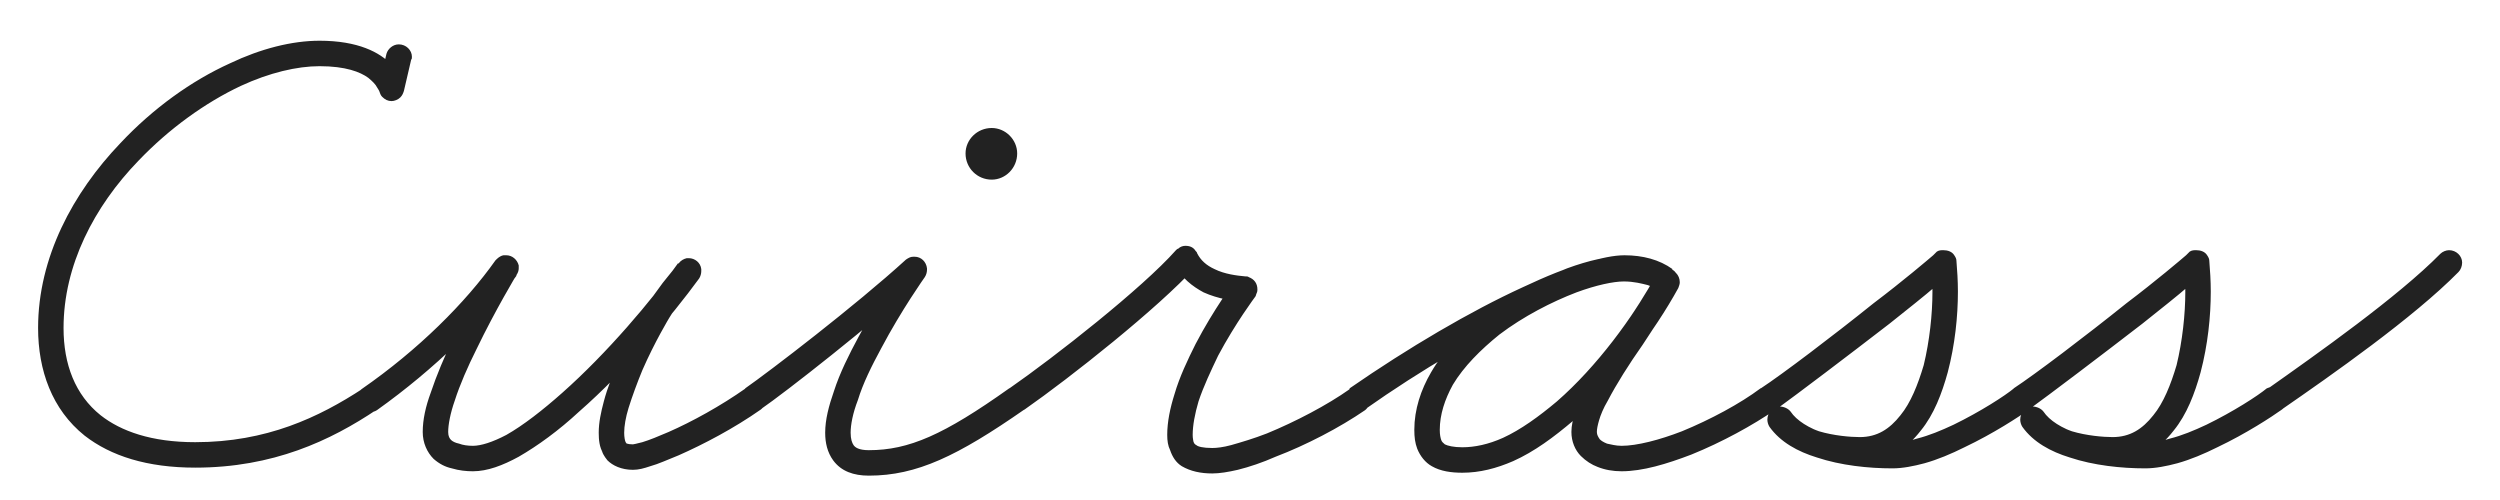<?xml version="1.0" encoding="UTF-8"?> <svg xmlns="http://www.w3.org/2000/svg" width="55" height="11" viewBox="0 0 55 11" fill="none"> <path d="M8.502 1.184C8.534 1.072 8.646 0.976 8.774 0.976C8.934 0.976 9.062 1.104 9.062 1.248C9.062 1.28 9.062 1.296 9.046 1.312L8.886 2C8.87 2.048 8.854 2.096 8.806 2.144C8.758 2.192 8.678 2.224 8.614 2.224C8.534 2.224 8.47 2.192 8.406 2.128C8.374 2.096 8.358 2.048 8.342 2C8.342 2 8.326 1.968 8.294 1.92C8.262 1.856 8.198 1.792 8.102 1.712C7.926 1.584 7.606 1.456 7.03 1.456C6.534 1.456 5.926 1.6 5.302 1.888C4.518 2.256 3.718 2.832 3.046 3.536C2.07 4.544 1.398 5.84 1.398 7.216C1.398 8.016 1.654 8.688 2.214 9.136C2.662 9.488 3.334 9.728 4.294 9.728C5.862 9.728 7.014 9.184 7.99 8.544C8.038 8.512 8.086 8.496 8.134 8.496C8.294 8.496 8.422 8.624 8.422 8.784C8.422 8.88 8.374 8.96 8.294 9.008C7.27 9.696 6.006 10.288 4.294 10.288C3.238 10.288 2.438 10.032 1.862 9.584C1.142 9.008 0.838 8.144 0.838 7.216C0.838 5.664 1.606 4.24 2.646 3.152C3.366 2.384 4.214 1.776 5.062 1.392C5.734 1.072 6.422 0.896 7.03 0.896C7.878 0.896 8.358 1.152 8.614 1.424C8.822 1.632 8.886 1.84 8.886 1.872H8.342L8.502 1.184ZM8.292 9.024C8.244 9.056 8.18 9.072 8.116 9.072C7.972 9.072 7.844 8.944 7.844 8.8C7.844 8.704 7.892 8.608 7.956 8.56C9.204 7.696 10.244 6.656 10.9 5.728C10.948 5.68 10.996 5.632 11.076 5.616C11.092 5.616 11.108 5.616 11.14 5.616C11.268 5.616 11.38 5.712 11.412 5.84C11.412 5.856 11.412 5.872 11.412 5.904C11.412 5.952 11.396 6 11.364 6.048C11.364 6.048 10.9 6.816 10.484 7.68C10.292 8.064 10.116 8.464 10.004 8.816C9.908 9.088 9.86 9.344 9.86 9.504C9.86 9.6 9.892 9.648 9.924 9.68C9.956 9.712 10.02 9.744 10.1 9.76C10.18 9.792 10.292 9.808 10.404 9.808C10.58 9.808 10.836 9.728 11.14 9.568C11.508 9.36 11.94 9.024 12.372 8.64C13.348 7.776 14.34 6.608 14.916 5.792L15.364 6.128C15.364 6.128 14.82 6.816 14.724 6.992C14.724 6.992 14.404 7.52 14.132 8.144C14.02 8.416 13.908 8.72 13.828 8.976C13.764 9.184 13.732 9.376 13.732 9.52C13.732 9.616 13.748 9.696 13.764 9.728C13.78 9.744 13.78 9.76 13.796 9.792L13.78 9.76L13.764 9.744C13.764 9.744 13.796 9.776 13.924 9.776C13.924 9.776 14.02 9.76 14.132 9.728C14.292 9.68 14.484 9.6 14.708 9.504C15.22 9.28 15.86 8.928 16.404 8.544C16.452 8.512 16.516 8.496 16.564 8.496C16.724 8.496 16.852 8.624 16.852 8.768C16.852 8.864 16.804 8.96 16.74 9.008C16.148 9.424 15.476 9.776 14.932 10.016C14.692 10.112 14.484 10.208 14.308 10.256C14.164 10.304 14.052 10.336 13.924 10.336C13.668 10.336 13.476 10.24 13.364 10.128C13.284 10.032 13.252 9.952 13.236 9.92L13.268 9.968C13.188 9.84 13.172 9.68 13.172 9.52C13.172 9.296 13.22 9.072 13.284 8.832C13.364 8.528 13.492 8.208 13.62 7.92C13.908 7.264 14.228 6.72 14.228 6.72C14.308 6.592 14.452 6.4 14.58 6.224C14.756 6 14.932 5.792 14.932 5.792C14.98 5.728 15.044 5.696 15.108 5.68C15.124 5.68 15.14 5.68 15.156 5.68C15.284 5.68 15.412 5.776 15.428 5.92C15.428 5.936 15.428 5.952 15.428 5.968C15.428 6.016 15.412 6.08 15.38 6.128C14.772 6.96 13.764 8.16 12.74 9.056C12.292 9.472 11.828 9.808 11.412 10.048C11.06 10.24 10.724 10.368 10.404 10.368C10.26 10.368 10.1 10.352 9.94 10.304C9.796 10.272 9.668 10.208 9.54 10.096C9.396 9.952 9.3 9.744 9.3 9.504C9.3 9.232 9.364 8.944 9.476 8.64C9.604 8.256 9.78 7.84 9.972 7.44C10.404 6.544 10.884 5.76 10.9 5.744L11.364 6.064C10.66 7.04 9.572 8.112 8.292 9.024ZM21.242 3.376C21.242 3.072 21.498 2.816 21.818 2.816C22.122 2.816 22.378 3.072 22.378 3.376C22.378 3.696 22.122 3.952 21.818 3.952C21.498 3.952 21.242 3.696 21.242 3.376ZM16.73 9.008C16.682 9.04 16.618 9.056 16.554 9.056C16.41 9.056 16.282 8.944 16.282 8.784C16.282 8.688 16.33 8.608 16.394 8.56V8.544C16.922 8.176 18.826 6.72 19.93 5.712C19.978 5.68 20.026 5.648 20.09 5.648C20.106 5.648 20.106 5.648 20.122 5.648C20.266 5.648 20.378 5.76 20.394 5.904C20.394 5.92 20.394 5.92 20.394 5.936C20.394 5.984 20.378 6.048 20.346 6.096C20.346 6.096 19.834 6.816 19.386 7.664C19.178 8.048 18.986 8.432 18.874 8.8C18.762 9.088 18.714 9.344 18.714 9.52C18.714 9.664 18.746 9.744 18.778 9.792C18.81 9.84 18.89 9.904 19.114 9.904C19.994 9.904 20.762 9.568 22.202 8.544C22.25 8.528 22.314 8.496 22.362 8.496C22.522 8.496 22.65 8.624 22.65 8.784C22.65 8.88 22.602 8.96 22.538 9.008C21.066 10.032 20.17 10.464 19.114 10.464C18.778 10.464 18.506 10.368 18.33 10.128C18.202 9.952 18.154 9.744 18.154 9.52C18.154 9.232 18.234 8.928 18.346 8.608C18.474 8.208 18.682 7.792 18.89 7.408C19.354 6.528 19.882 5.776 19.882 5.76L20.298 6.128C19.162 7.152 17.29 8.624 16.73 9.008ZM22.543 9.008C22.495 9.04 22.431 9.056 22.367 9.056C22.223 9.056 22.095 8.944 22.095 8.784C22.095 8.688 22.143 8.608 22.207 8.56V8.544C23.199 7.856 25.135 6.336 25.871 5.504C25.887 5.488 25.903 5.472 25.919 5.472C25.967 5.424 26.031 5.408 26.079 5.408C26.175 5.408 26.255 5.44 26.303 5.52C26.319 5.536 26.335 5.552 26.335 5.568C26.415 5.728 26.543 5.84 26.719 5.92C26.943 6.032 27.215 6.064 27.391 6.08C27.423 6.08 27.455 6.08 27.471 6.096C27.599 6.144 27.663 6.24 27.663 6.368C27.663 6.384 27.663 6.416 27.647 6.448C27.631 6.48 27.631 6.512 27.615 6.528C27.615 6.528 27.183 7.104 26.799 7.824C26.639 8.16 26.479 8.496 26.367 8.832C26.287 9.104 26.239 9.36 26.239 9.568C26.239 9.648 26.255 9.696 26.255 9.712C26.271 9.76 26.287 9.776 26.319 9.792C26.351 9.824 26.463 9.856 26.671 9.856C26.767 9.856 26.911 9.84 27.087 9.792C27.311 9.728 27.583 9.648 27.871 9.536C28.495 9.28 29.199 8.912 29.695 8.56C29.743 8.528 29.807 8.512 29.855 8.512C30.015 8.512 30.143 8.64 30.143 8.784C30.143 8.88 30.095 8.976 30.031 9.024C29.471 9.408 28.735 9.792 28.063 10.048C27.775 10.176 27.487 10.272 27.231 10.336C27.023 10.384 26.831 10.416 26.671 10.416C26.415 10.416 26.191 10.368 25.999 10.256C25.871 10.176 25.791 10.048 25.743 9.904C25.695 9.808 25.679 9.696 25.679 9.568C25.679 9.28 25.743 8.976 25.839 8.672C25.951 8.288 26.127 7.92 26.303 7.568C26.703 6.8 27.151 6.208 27.151 6.192L27.375 6.64C27.135 6.624 26.799 6.576 26.479 6.432C26.239 6.304 25.983 6.112 25.839 5.808L26.303 5.872C25.471 6.784 23.551 8.304 22.543 9.008ZM30.027 9.008C29.979 9.04 29.915 9.056 29.851 9.056C29.707 9.056 29.579 8.944 29.579 8.784C29.579 8.688 29.627 8.608 29.691 8.56V8.544C30.987 7.648 32.347 6.848 33.499 6.32C34.011 6.08 34.475 5.888 34.891 5.776C35.211 5.68 35.499 5.616 35.739 5.616C36.139 5.616 36.507 5.712 36.795 5.92L36.459 6.368C36.459 6.368 36.395 6.32 36.251 6.272C36.123 6.24 35.947 6.192 35.723 6.192C35.499 6.192 35.115 6.272 34.683 6.432C34.139 6.64 33.515 6.96 32.987 7.36C32.571 7.696 32.203 8.064 31.963 8.464C31.787 8.784 31.675 9.12 31.675 9.456C31.675 9.568 31.691 9.632 31.707 9.68C31.723 9.728 31.755 9.744 31.787 9.776C31.851 9.808 31.979 9.84 32.171 9.84C32.443 9.84 32.747 9.776 33.067 9.632C33.451 9.456 33.851 9.168 34.251 8.832C35.131 8.064 35.931 6.976 36.427 6.064L36.923 6.336C36.699 6.736 36.411 7.168 36.139 7.584C35.835 8.016 35.563 8.448 35.371 8.816C35.275 8.976 35.211 9.136 35.179 9.248C35.147 9.36 35.131 9.44 35.131 9.504C35.131 9.568 35.163 9.616 35.195 9.664C35.227 9.696 35.275 9.728 35.355 9.76C35.435 9.776 35.547 9.808 35.675 9.808C36.011 9.808 36.507 9.68 37.003 9.488C37.627 9.232 38.283 8.88 38.731 8.544C38.779 8.528 38.843 8.496 38.891 8.496C39.051 8.496 39.179 8.624 39.179 8.784C39.179 8.88 39.131 8.96 39.067 9.008C38.555 9.36 37.883 9.728 37.211 10C36.667 10.208 36.139 10.368 35.675 10.368C35.483 10.368 35.307 10.336 35.147 10.272C35.019 10.224 34.891 10.144 34.779 10.032C34.651 9.904 34.571 9.712 34.571 9.504C34.571 9.36 34.603 9.232 34.651 9.088C34.699 8.912 34.779 8.736 34.875 8.56C35.083 8.16 35.371 7.712 35.675 7.264C35.947 6.864 36.219 6.448 36.427 6.064C36.475 5.984 36.571 5.92 36.667 5.92C36.827 5.92 36.955 6.048 36.955 6.208C36.955 6.256 36.939 6.288 36.923 6.336C36.395 7.296 35.563 8.416 34.619 9.248C34.187 9.616 33.755 9.936 33.291 10.144C32.923 10.304 32.555 10.4 32.171 10.4C31.931 10.4 31.691 10.368 31.499 10.256C31.355 10.176 31.243 10.032 31.179 9.872C31.131 9.744 31.115 9.616 31.115 9.456C31.115 9.008 31.259 8.576 31.483 8.192C31.771 7.696 32.187 7.28 32.651 6.928C33.227 6.48 33.899 6.128 34.475 5.904C34.955 5.728 35.387 5.632 35.723 5.632C36.395 5.632 36.763 5.904 36.795 5.936C36.859 5.968 36.891 6.032 36.907 6.112C36.907 6.128 36.907 6.144 36.907 6.16C36.907 6.288 36.811 6.416 36.667 6.432C36.651 6.432 36.635 6.432 36.619 6.432C36.571 6.432 36.507 6.416 36.459 6.384C36.283 6.256 36.043 6.176 35.739 6.176C35.579 6.176 35.339 6.224 35.051 6.304C34.683 6.416 34.235 6.592 33.739 6.832C32.619 7.344 31.275 8.128 30.027 9.008ZM39.074 9.008C39.026 9.04 38.962 9.056 38.898 9.056C38.754 9.056 38.626 8.944 38.626 8.784C38.626 8.688 38.674 8.608 38.738 8.56V8.544C39.202 8.24 40.322 7.392 41.218 6.672C41.874 6.176 42.418 5.712 42.53 5.616C42.546 5.6 42.546 5.6 42.546 5.6L42.53 5.616L42.514 5.632C42.546 5.6 42.578 5.568 42.61 5.536C42.658 5.504 42.706 5.504 42.754 5.504C42.85 5.504 42.946 5.536 42.994 5.616C43.026 5.664 43.042 5.696 43.042 5.744C43.058 5.936 43.074 6.176 43.074 6.416C43.074 6.96 43.01 7.584 42.85 8.192C42.722 8.656 42.546 9.12 42.258 9.472C41.938 9.888 41.49 10.176 40.914 10.176C40.658 10.176 40.258 10.144 39.842 10.016C39.506 9.904 39.17 9.712 38.93 9.392C38.898 9.344 38.882 9.28 38.882 9.232C38.882 9.072 39.01 8.944 39.154 8.944C39.25 8.944 39.346 8.992 39.394 9.056C39.522 9.248 39.794 9.424 40.146 9.536C40.594 9.68 41.138 9.744 41.634 9.744C41.794 9.744 41.986 9.712 42.178 9.648C42.434 9.584 42.706 9.472 42.978 9.344C43.57 9.056 44.114 8.704 44.306 8.544C44.354 8.528 44.418 8.496 44.466 8.496C44.626 8.496 44.754 8.624 44.754 8.784C44.754 8.88 44.706 8.96 44.642 9.008C44.418 9.168 43.858 9.536 43.218 9.84C42.93 9.984 42.626 10.112 42.338 10.192C42.098 10.256 41.858 10.304 41.634 10.304C41.106 10.304 40.498 10.24 39.97 10.064C39.554 9.936 39.17 9.728 38.93 9.392L39.394 9.056C39.522 9.264 39.746 9.392 40.018 9.488C40.338 9.584 40.706 9.616 40.914 9.616C41.298 9.616 41.57 9.44 41.81 9.136C42.034 8.864 42.194 8.464 42.322 8.032C42.45 7.504 42.514 6.912 42.514 6.416C42.514 6.192 42.498 5.984 42.482 5.808L43.01 5.92C42.978 5.968 42.962 5.984 42.946 6C42.914 6.016 42.898 6.048 42.866 6.064C42.802 6.128 42.706 6.208 42.594 6.288C42.338 6.512 41.97 6.8 41.57 7.12C40.658 7.824 39.538 8.672 39.074 9.008ZM44.637 9.008C44.589 9.04 44.525 9.056 44.461 9.056C44.317 9.056 44.189 8.944 44.189 8.784C44.189 8.688 44.237 8.608 44.301 8.56V8.544C44.765 8.24 45.885 7.392 46.781 6.672C47.437 6.176 47.981 5.712 48.093 5.616C48.109 5.6 48.109 5.6 48.109 5.6L48.093 5.616L48.077 5.632C48.109 5.6 48.141 5.568 48.173 5.536C48.221 5.504 48.269 5.504 48.317 5.504C48.413 5.504 48.509 5.536 48.557 5.616C48.589 5.664 48.605 5.696 48.605 5.744C48.621 5.936 48.637 6.176 48.637 6.416C48.637 6.96 48.573 7.584 48.413 8.192C48.285 8.656 48.109 9.12 47.821 9.472C47.501 9.888 47.053 10.176 46.477 10.176C46.221 10.176 45.821 10.144 45.405 10.016C45.069 9.904 44.733 9.712 44.493 9.392C44.461 9.344 44.445 9.28 44.445 9.232C44.445 9.072 44.573 8.944 44.717 8.944C44.813 8.944 44.909 8.992 44.957 9.056C45.085 9.248 45.357 9.424 45.709 9.536C46.157 9.68 46.701 9.744 47.197 9.744C47.357 9.744 47.549 9.712 47.741 9.648C47.997 9.584 48.269 9.472 48.541 9.344C49.133 9.056 49.677 8.704 49.869 8.544C49.917 8.528 49.981 8.496 50.029 8.496C50.189 8.496 50.317 8.624 50.317 8.784C50.317 8.88 50.269 8.96 50.205 9.008C49.981 9.168 49.421 9.536 48.781 9.84C48.493 9.984 48.189 10.112 47.901 10.192C47.661 10.256 47.421 10.304 47.197 10.304C46.669 10.304 46.061 10.24 45.533 10.064C45.117 9.936 44.733 9.728 44.493 9.392L44.957 9.056C45.085 9.264 45.309 9.392 45.581 9.488C45.901 9.584 46.269 9.616 46.477 9.616C46.861 9.616 47.133 9.44 47.373 9.136C47.597 8.864 47.757 8.464 47.885 8.032C48.013 7.504 48.077 6.912 48.077 6.416C48.077 6.192 48.061 5.984 48.045 5.808L48.573 5.92C48.541 5.968 48.525 5.984 48.509 6C48.477 6.016 48.461 6.048 48.429 6.064C48.365 6.128 48.269 6.208 48.157 6.288C47.901 6.512 47.533 6.8 47.133 7.12C46.221 7.824 45.101 8.672 44.637 9.008ZM50.183 9.024C50.135 9.056 50.071 9.072 50.007 9.072C49.863 9.072 49.735 8.96 49.735 8.8C49.735 8.704 49.783 8.624 49.847 8.576V8.56H49.879C50.967 7.792 52.759 6.528 53.687 5.584C53.735 5.536 53.815 5.504 53.879 5.504C54.039 5.504 54.167 5.632 54.167 5.776C54.167 5.856 54.135 5.936 54.087 5.984C53.095 6.992 51.287 8.256 50.199 9.008L50.183 9.024Z" fill="#222222"></path> </svg> 